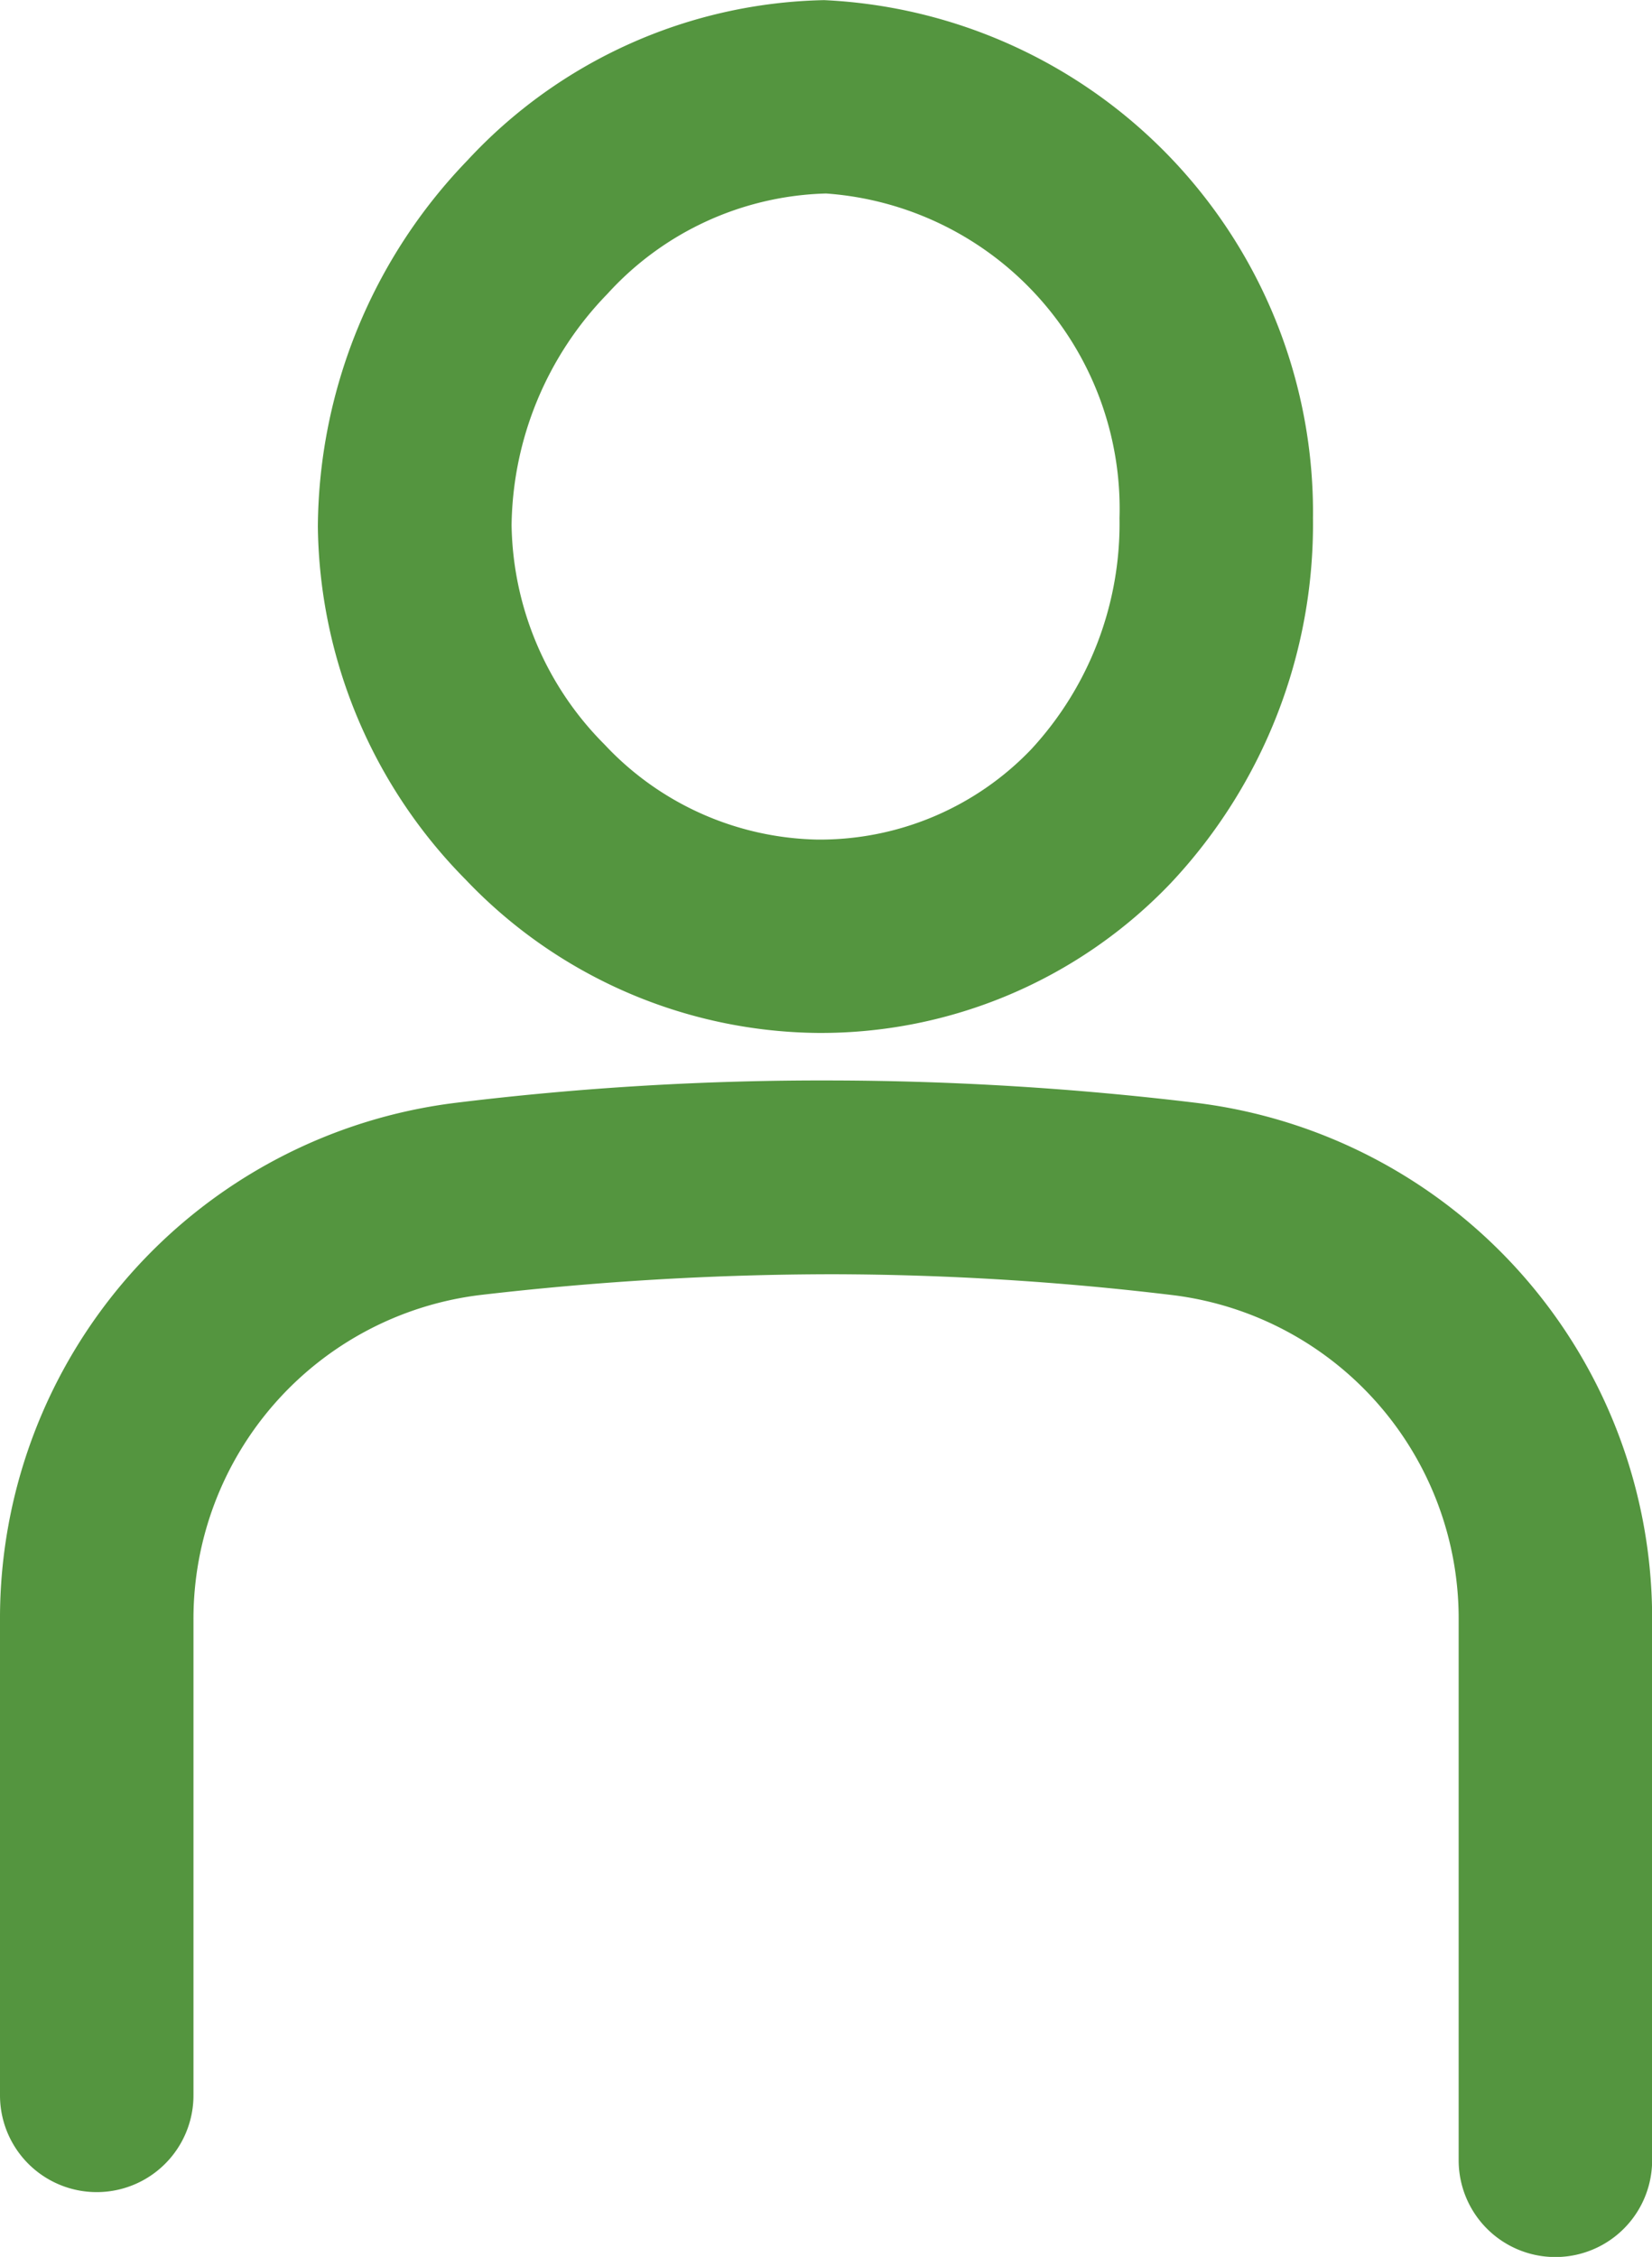 <svg xmlns="http://www.w3.org/2000/svg" width="12.723" height="17.379" viewBox="0 0 12.723 17.379">
  <g id="グループ_34" data-name="グループ 34" transform="translate(-1410.281 -496.095)">
    <path id="パス_78" data-name="パス 78" d="M1421.115,504.049a3.724,3.724,0,0,0,2.72-1.155,4.038,4.038,0,0,0,1.094-2.809,3.949,3.949,0,0,0-3.765-3.989,3.847,3.847,0,0,0-2.748,1.235,4.1,4.1,0,0,0-1.151,2.818,3.928,3.928,0,0,0,1.138,2.719A3.792,3.792,0,0,0,1421.115,504.049Zm-1.62-5.691a2.358,2.358,0,0,1,1.684-.773,2.434,2.434,0,0,1,2.26,2.5,2.559,2.559,0,0,1-.681,1.781,2.252,2.252,0,0,1-1.649.694h0a2.305,2.305,0,0,1-1.636-.732,2.442,2.442,0,0,1-.716-1.689A2.6,2.6,0,0,1,1419.495,498.358Z" transform="translate(-4.536 0)" fill="#54953f"/>
    <path id="パス_79" data-name="パス 79" d="M1419.5,520.011a23.826,23.826,0,0,0-2.8-.173,23.159,23.159,0,0,0-2.909.172,4,4,0,0,0-3.51,3.981v3.662a.745.745,0,0,0,1.49,0v-3.662a2.513,2.513,0,0,1,2.2-2.5,23.618,23.618,0,0,1,2.726-.161,22.271,22.271,0,0,1,2.625.162,2.509,2.509,0,0,1,2.193,2.5v4.161a.745.745,0,0,0,1.49,0V523.99A4,4,0,0,0,1419.5,520.011Z" transform="translate(0 -15.423)" fill="#54953f"/>
  </g>
</svg>

